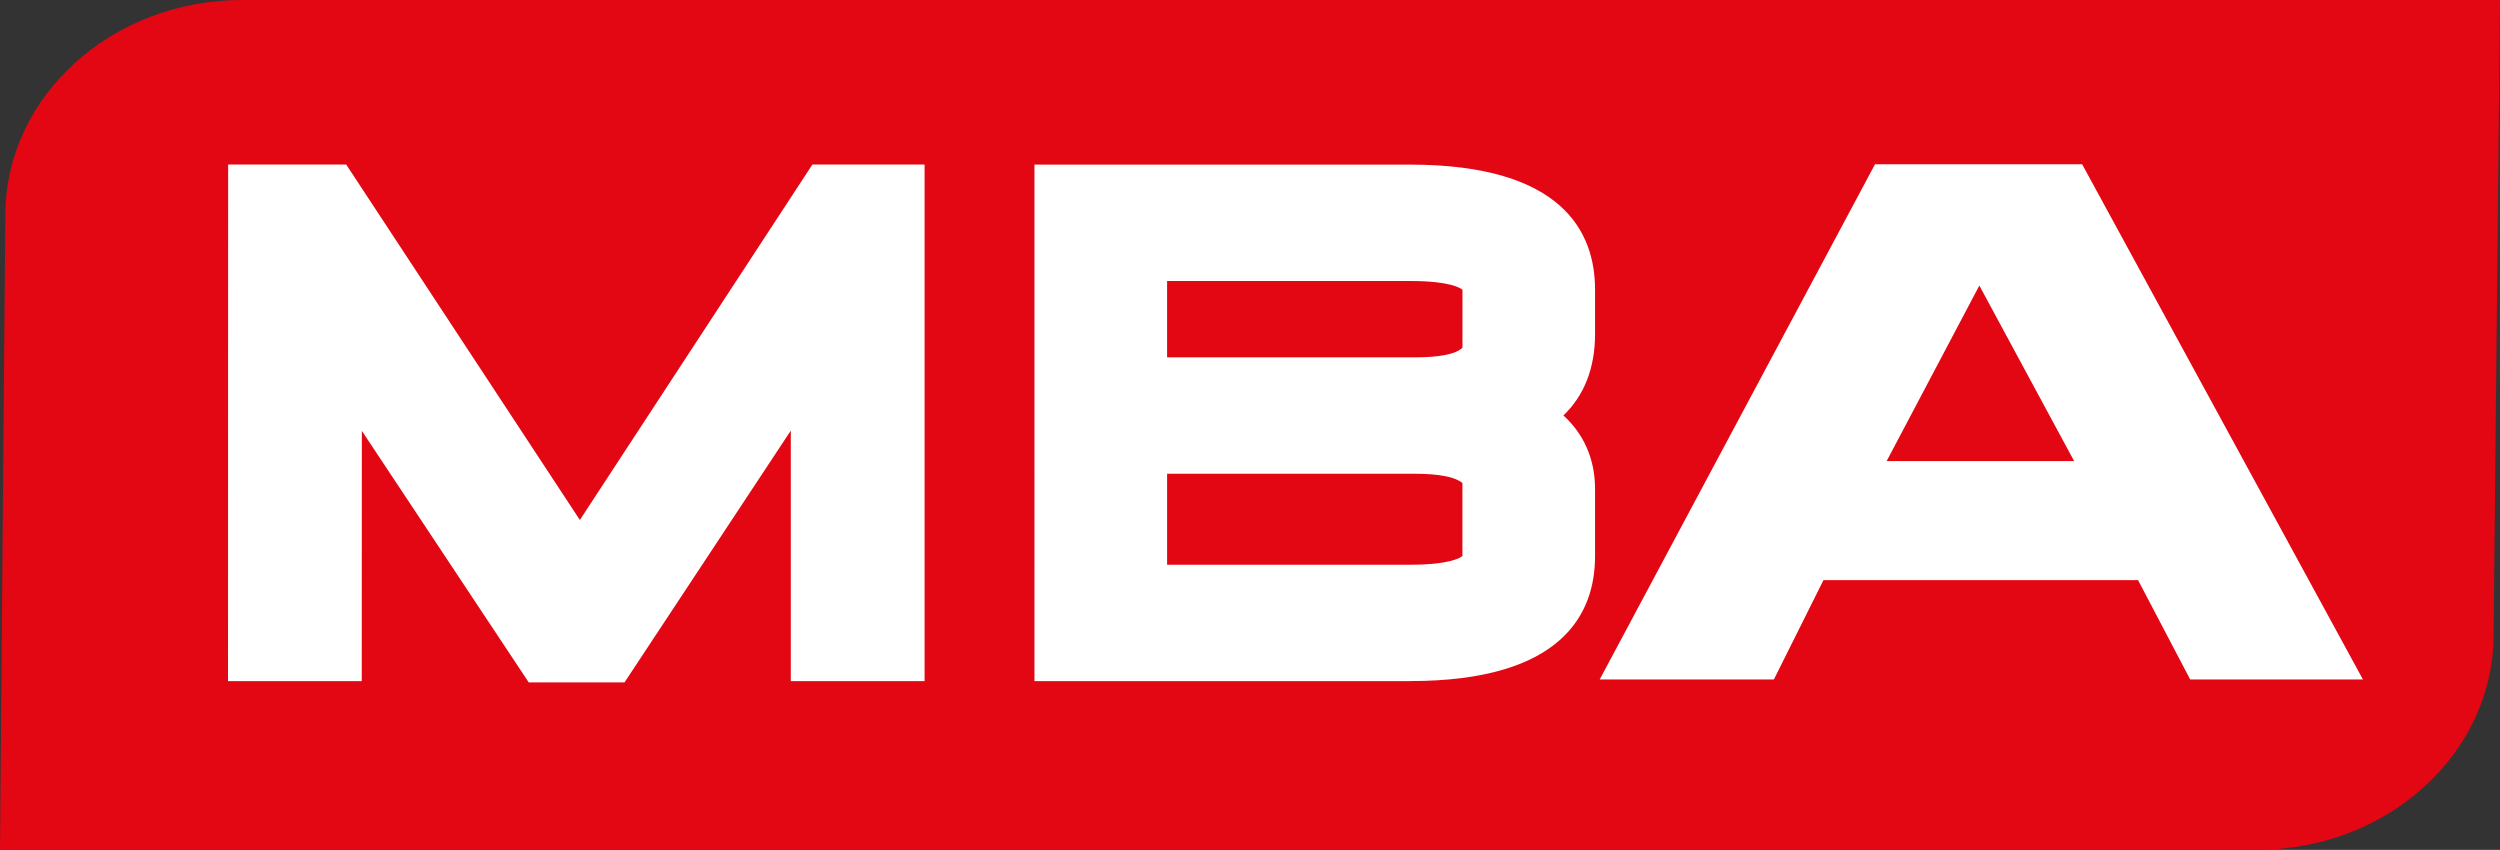 <?xml version="1.0" encoding="UTF-8"?>
<svg xmlns="http://www.w3.org/2000/svg" id="Ebene_1" viewBox="0 0 543.4 184.73">
  <rect x="0" y="0" width="543.4" height="184.73" fill="#333333" stroke="none"/>
  <defs>
    <style>.cls-1,.cls-2{fill:#fff;}.cls-3{fill:#e30613;}.cls-2{fill-rule:evenodd;}</style>
  </defs>
  <path class="cls-3" d="m543.4,0H52.67C24.22,0,1.16,20.96,1.16,46.81c0,0-1.16,137.98-1.16,137.92h490.5c28.45,0,51.51-20.96,51.51-46.81,0,0,1.39-137.39,1.39-137.92h0Z"></path>
  <path class="cls-1" d="m135.75,148.32h-20.83l-36.27-54.67-.02,54.4h-29.07l.03-112.28h25.67l50.78,77.25,50.54-77.25h24.39v112.28h-29.08v-54.45s-36.14,54.72-36.14,54.72Z"></path>
  <path class="cls-1" d="m306.48,148.05h-81.63V35.78h81.63c33.25,0,40.22,14.76,40.22,27.15v9.71c0,7.34-2.35,13.32-6.87,17.66,5.52,5.06,6.87,11.18,6.87,15.96v14.64c0,12.38-6.98,27.14-40.22,27.14Zm-52.8-25.3h52.8c8.73,0,10.99-1.55,11.39-1.9v-15.86c-.13-.12-.43-.35-1.02-.64-1.07-.53-3.63-1.38-9.39-1.38h-53.78v19.78Zm0-45.08h54.06c5.25,0,7.82-.73,9.05-1.35.63-.33.95-.6,1.09-.74v-12.6c-.4-.35-2.65-1.9-11.4-1.9h-52.8v16.59Z"></path>
  <path class="cls-2" d="m347.71,147.69h37.86l10.78-21.59h68.38l11.33,21.59h37.55l-61.03-111.98h-45.03l-59.84,111.98h0Zm82.52-85.62l20.6,38.15h-40.75s20.15-38.15,20.15-38.15h0Z"></path>
</svg>
